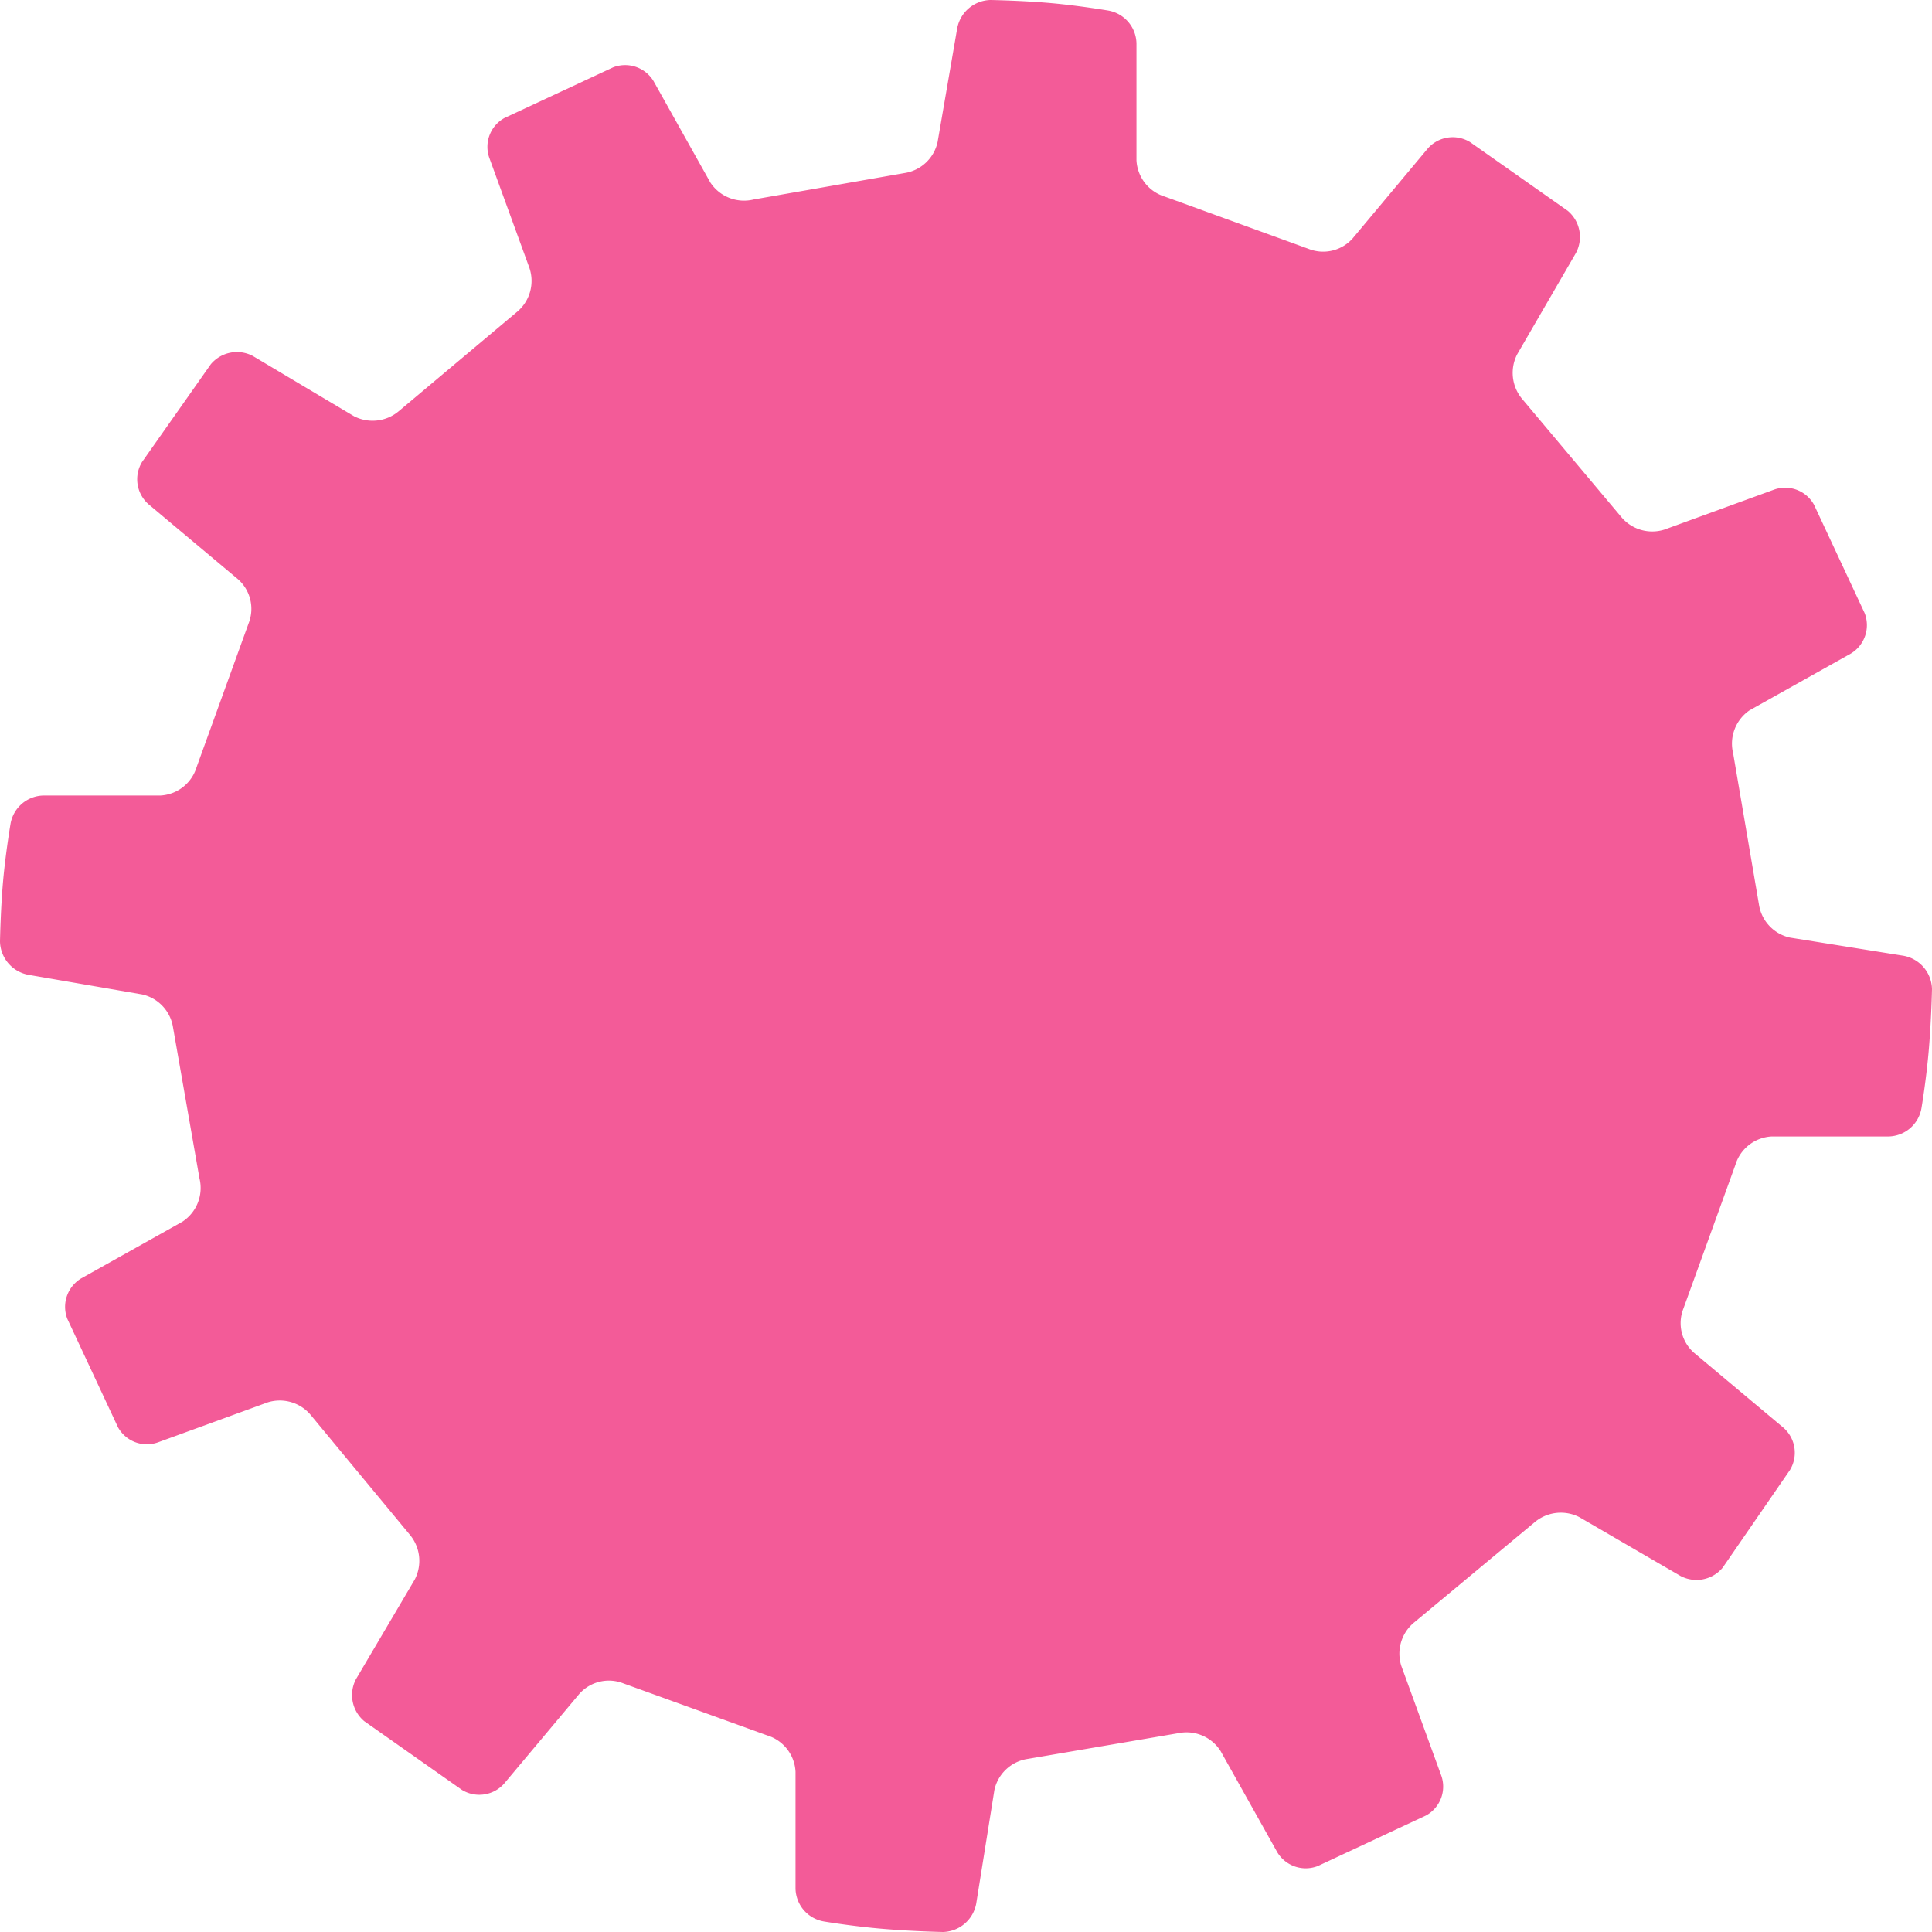 <svg xmlns="http://www.w3.org/2000/svg" viewBox="0 0 68 68"><defs><style>.cls-1{fill:#f35b98;}</style></defs><g id="レイヤー_2" data-name="レイヤー 2"><g id="レイヤー_13" data-name="レイヤー 13"><path class="cls-1" d="M66.47,40a1.2,1.2,0,0,0,1.16-1s.17-1,.26-2.08.11-2.11.11-2.11a1.22,1.22,0,0,0-1-1.17L63,33a1.41,1.41,0,0,1-1.09-1.16L61,26.51A1.42,1.42,0,0,1,61.58,25L65.15,23a1.17,1.17,0,0,0,.48-1.42l-1.78-3.81a1.16,1.16,0,0,0-1.4-.54l-3.87,1.41a1.42,1.42,0,0,1-1.53-.46l-3.46-4.12a1.43,1.43,0,0,1-.19-1.59L55.47,8.9a1.2,1.2,0,0,0-.29-1.48L51.74,5a1.17,1.17,0,0,0-1.49.23L47.61,8.39a1.39,1.39,0,0,1-1.55.37L41,6.92a1.41,1.41,0,0,1-1-1.28V1.53a1.2,1.2,0,0,0-1-1.16S38,.2,37,.11,34.86,0,34.86,0a1.22,1.22,0,0,0-1.17,1L33,5a1.41,1.41,0,0,1-1.16,1.09l-5.31.93A1.42,1.42,0,0,1,25,6.42L23,2.85a1.17,1.17,0,0,0-1.42-.48L17.76,4.15a1.16,1.16,0,0,0-.54,1.4l1.41,3.87A1.42,1.42,0,0,1,18.17,11l-4.12,3.46a1.43,1.43,0,0,1-1.59.19L8.9,12.53a1.2,1.2,0,0,0-1.48.29L5,16.26a1.17,1.17,0,0,0,.23,1.49l3.15,2.64a1.39,1.39,0,0,1,.37,1.55L6.92,27a1.41,1.41,0,0,1-1.28,1H1.53A1.2,1.2,0,0,0,.37,29S.2,30,.11,31,0,33.14,0,33.14a1.22,1.22,0,0,0,1,1.17L5,35a1.41,1.41,0,0,1,1.09,1.16l.93,5.31A1.42,1.42,0,0,1,6.42,43L2.85,45a1.17,1.17,0,0,0-.48,1.42l1.78,3.81a1.16,1.16,0,0,0,1.4.54l3.87-1.41a1.42,1.42,0,0,1,1.53.46L14.41,54a1.43,1.43,0,0,1,.19,1.59L12.53,59.1a1.2,1.2,0,0,0,.29,1.48L16.26,63a1.17,1.17,0,0,0,1.49-.23l2.64-3.15a1.39,1.39,0,0,1,1.55-.37L27,61.08a1.41,1.41,0,0,1,1,1.28v4.11a1.2,1.2,0,0,0,1,1.16s1,.17,2.08.26,2.11.11,2.11.11a1.22,1.22,0,0,0,1.17-1L35,63a1.41,1.41,0,0,1,1.16-1.09L41.49,61a1.42,1.42,0,0,1,1.47.63l2,3.57a1.17,1.17,0,0,0,1.42.48l3.81-1.78a1.16,1.16,0,0,0,.54-1.4l-1.41-3.87a1.42,1.42,0,0,1,.46-1.53L54,53.59a1.43,1.43,0,0,1,1.59-.19l3.56,2.07a1.2,1.2,0,0,0,1.48-.29L63,51.74a1.17,1.17,0,0,0-.23-1.49l-3.15-2.64a1.39,1.39,0,0,1-.37-1.55L61.08,41a1.41,1.41,0,0,1,1.28-1Z"/></g></g></svg>